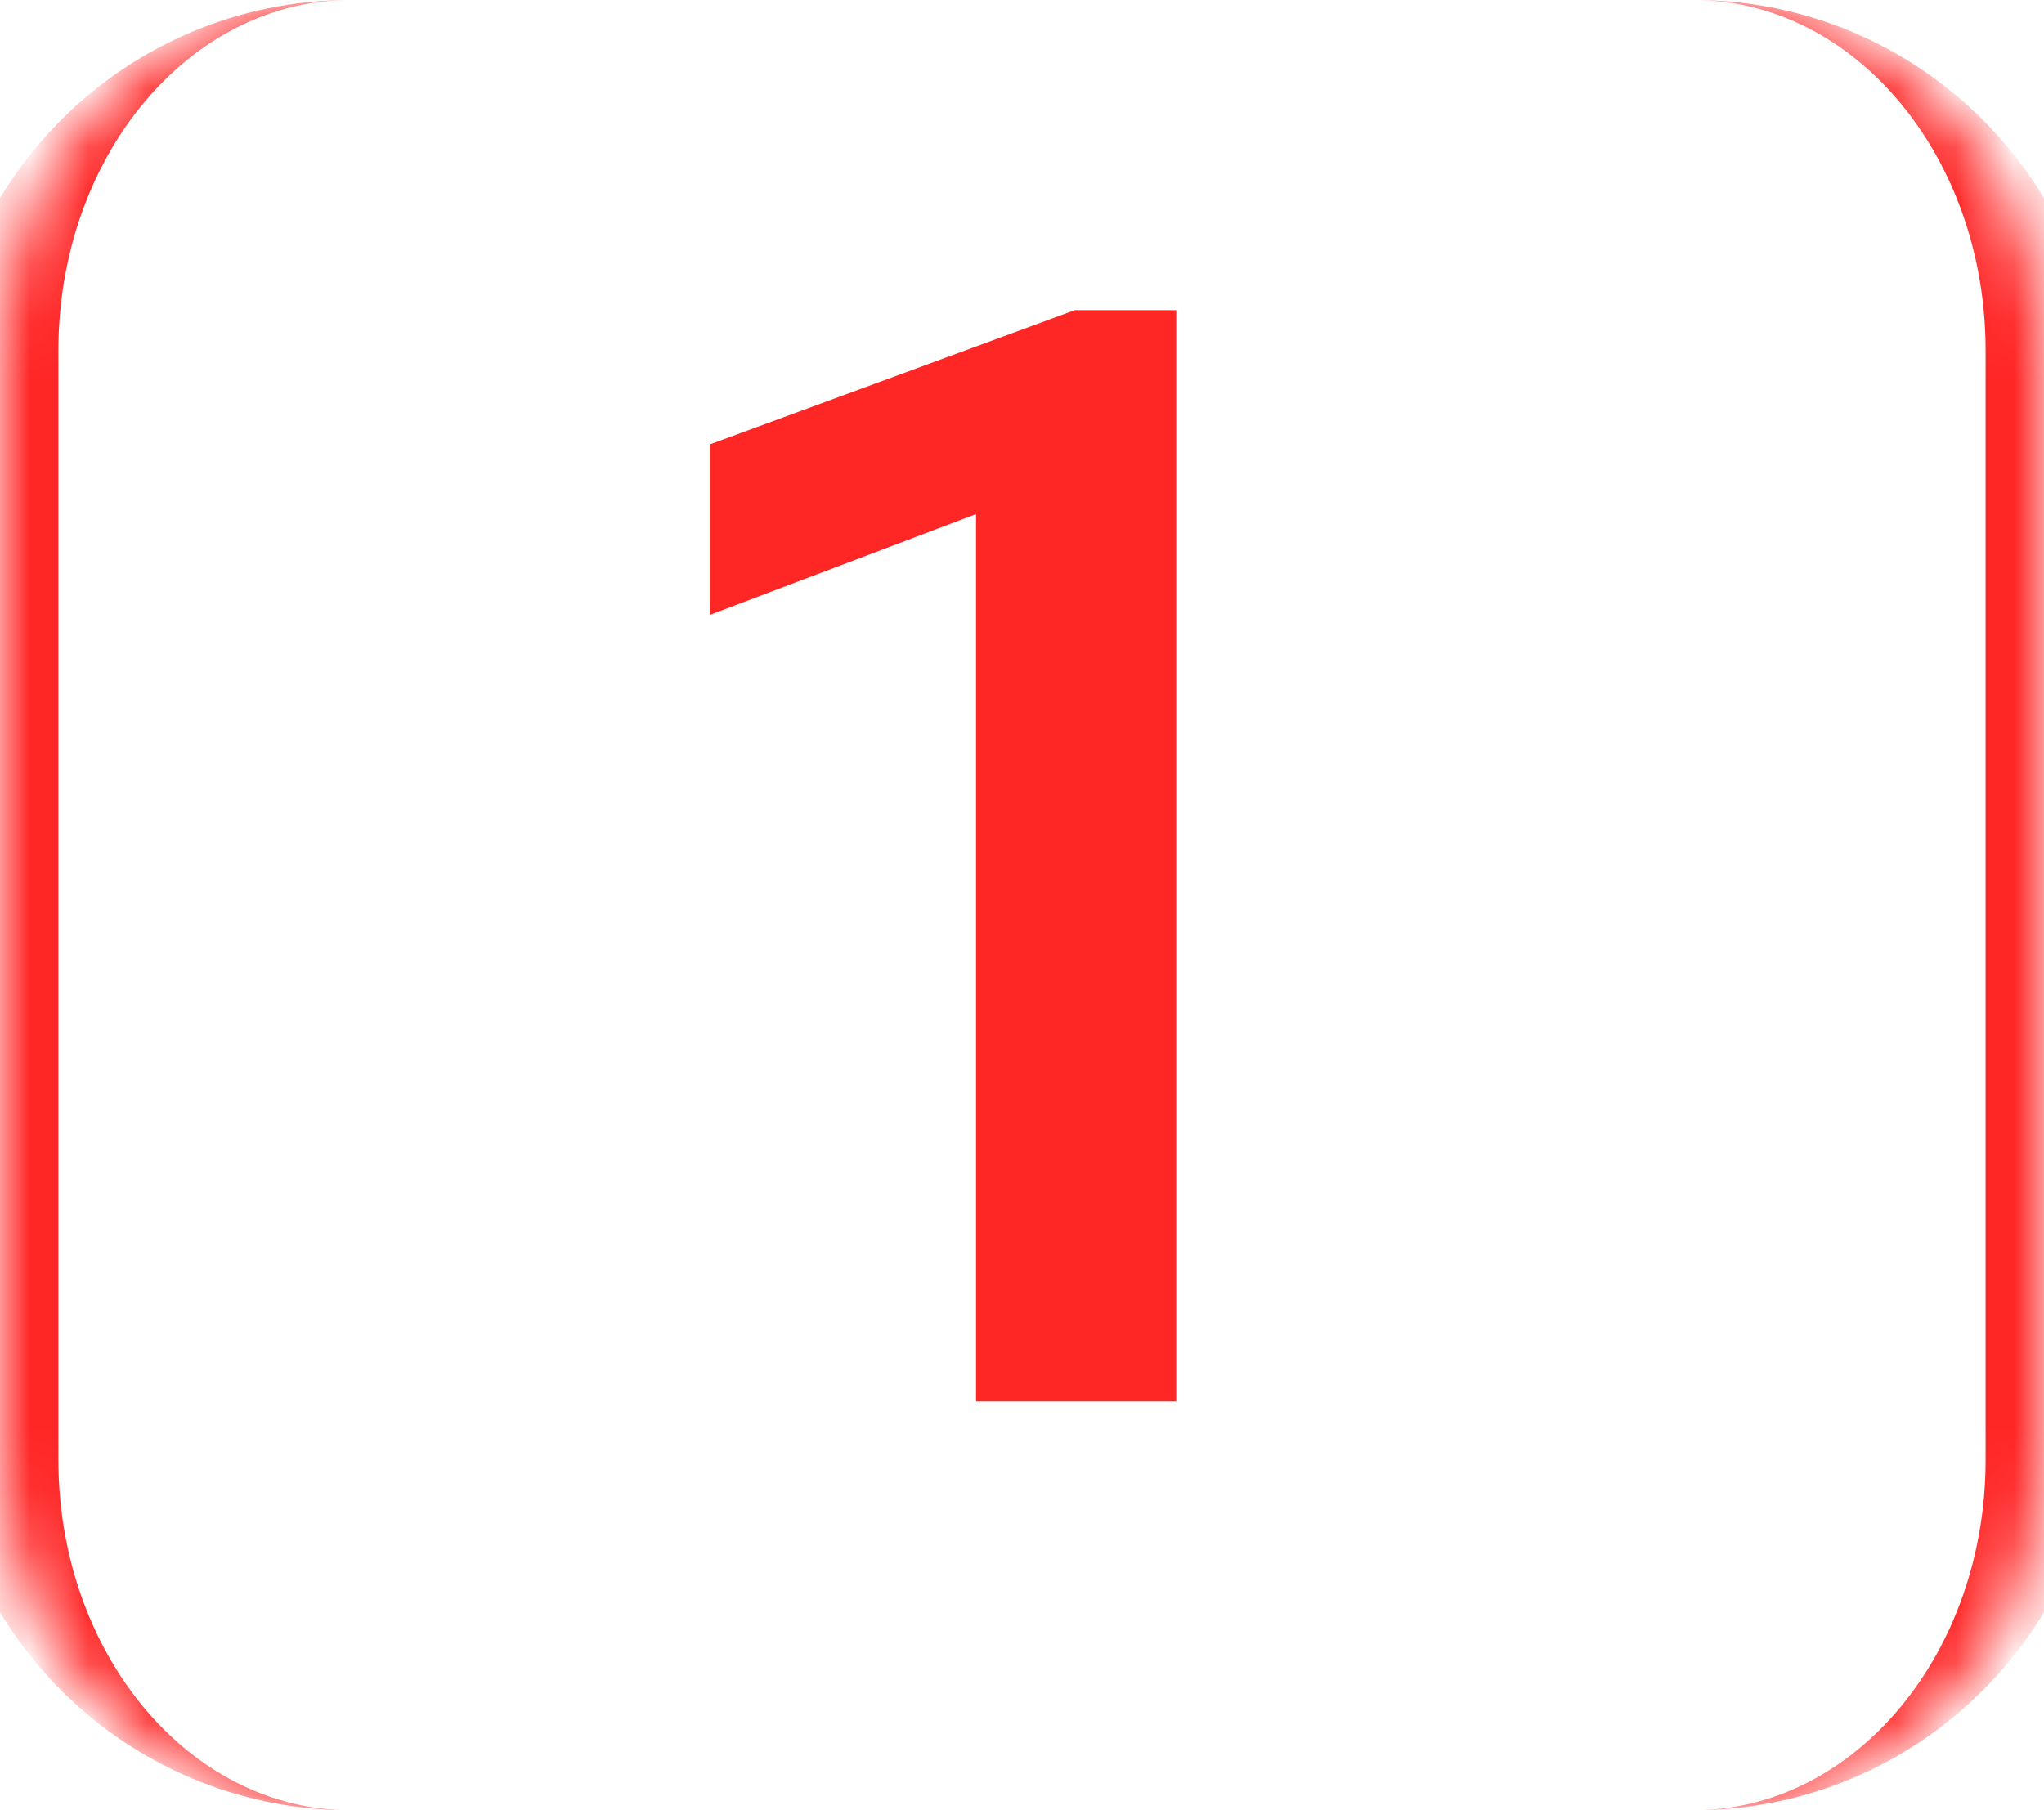 <?xml version="1.0" encoding="UTF-8"?> <svg xmlns="http://www.w3.org/2000/svg" width="35" height="31" viewBox="0 0 35 31" fill="none"><mask id="path-1-inside-1_814_1084" fill="white"><path d="M0 6C0 2.686 2.686 0 6 0H29C32.314 0 35 2.686 35 6V25C35 28.314 32.314 31 29 31H6C2.686 31 0 28.314 0 25V6Z"></path></mask><path d="M0 0H35H0ZM35 31H0H35ZM6 31C2.134 31 -1 27.866 -1 24V7C-1 3.134 2.134 0 6 0C3.239 0 1 2.686 1 6V25C1 28.314 3.239 31 6 31ZM29 0C32.866 0 36 3.134 36 7V24C36 27.866 32.866 31 29 31C31.761 31 34 28.314 34 25V6C34 2.686 31.761 0 29 0Z" fill="#FF2626" mask="url(#path-1-inside-1_814_1084)"></path><path d="M16.713 24V8.804L12.155 10.53V7.61L18.401 5.312H20.141V24H16.713Z" fill="#FF2626"></path></svg> 